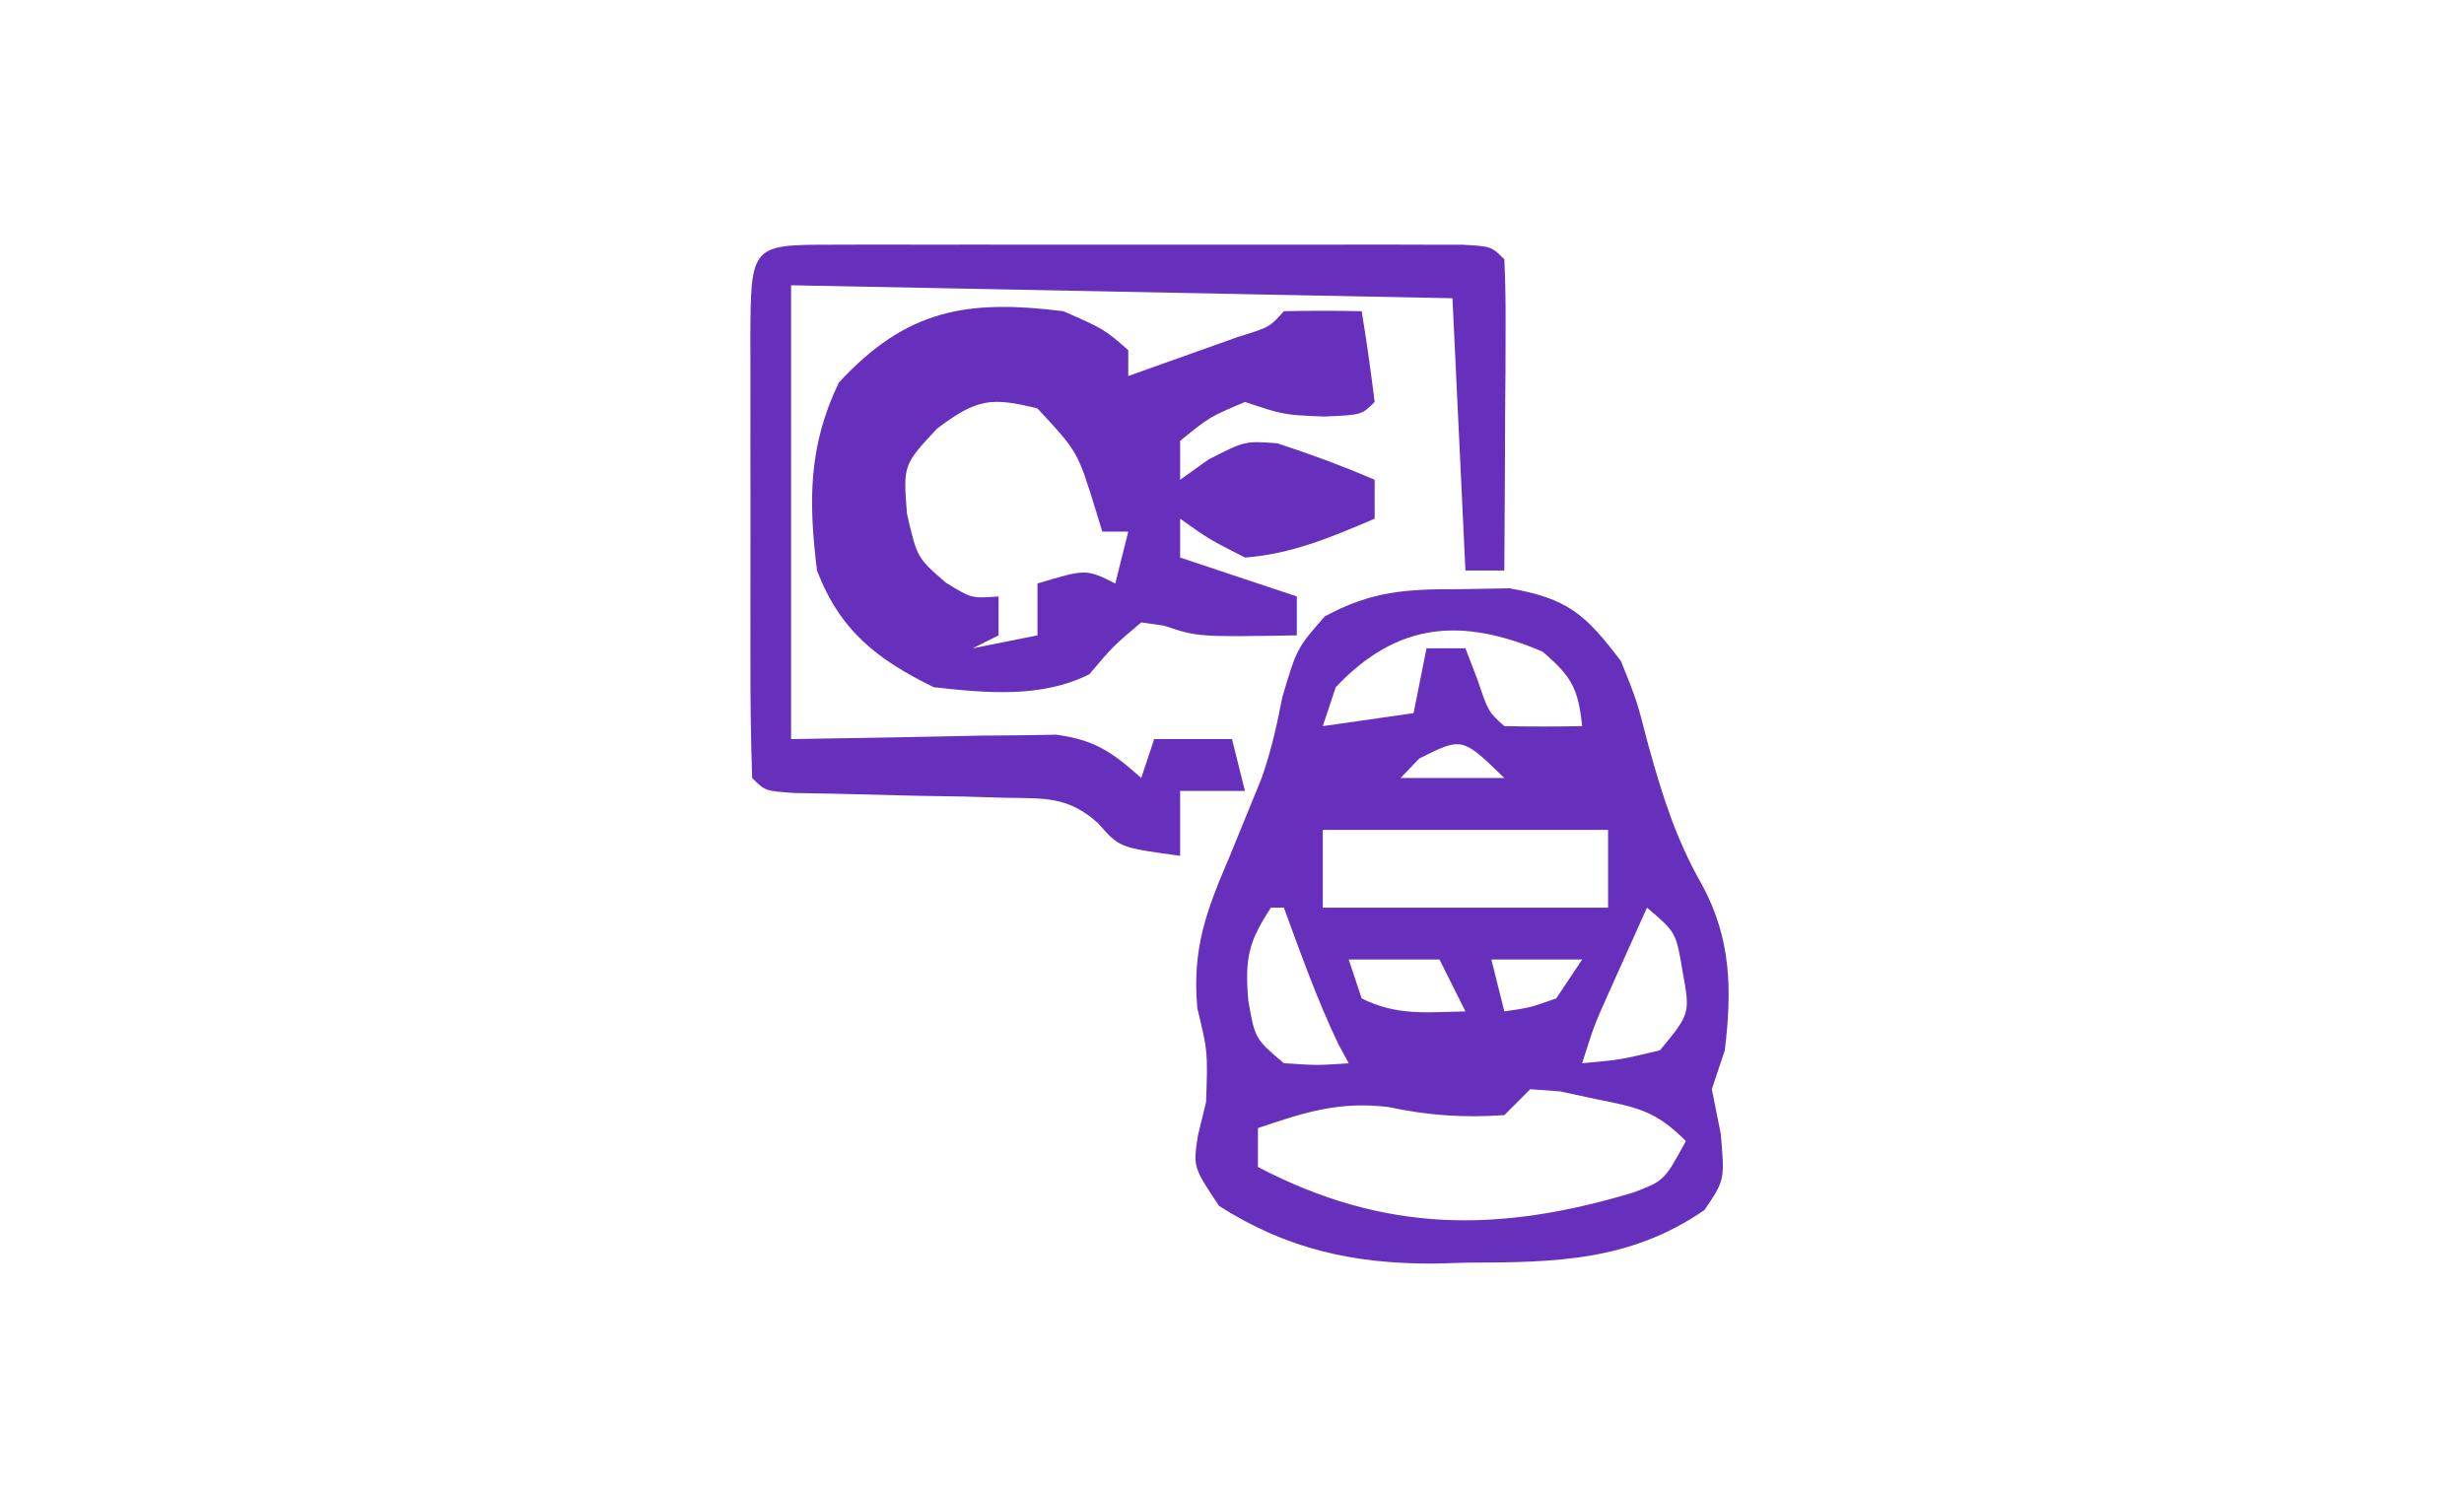 <svg version="1.1" xmlns="http://www.w3.org/2000/svg" width="190px" height="115px" transform="rotate(0) scale(1, 1)">
<path d="M0 0 C1.934 -0.033 1.934 -0.033 3.906 -0.066 C8.403 0.72 9.771 1.951 12.5 5.562 C13.723 8.613 13.723 8.613 14.562 11.875 C15.647 15.81 16.719 19.271 18.75 22.812 C21.003 26.974 21.058 30.922 20.5 35.562 C20.17 36.553 19.84 37.542 19.5 38.562 C19.727 39.697 19.954 40.831 20.188 42 C20.5 45.562 20.5 45.562 18.938 47.875 C13.225 51.83 7.393 51.927 0.688 51.938 C-0.59 51.974 -0.59 51.974 -1.893 52.012 C-8.062 52.04 -13.243 50.924 -18.5 47.562 C-20.5 44.562 -20.5 44.562 -20.125 42.125 C-19.816 40.857 -19.816 40.857 -19.5 39.562 C-19.364 35.661 -19.364 35.661 -20.176 32.309 C-20.577 27.671 -19.483 24.827 -17.688 20.625 C-17.135 19.284 -16.587 17.942 -16.043 16.598 C-15.773 15.937 -15.503 15.275 -15.224 14.594 C-14.481 12.508 -14.042 10.479 -13.613 8.309 C-12.5 4.562 -12.5 4.562 -10.344 2.098 C-6.718 0.14 -4.109 -0.004 0 0 Z M-9.5 7.562 C-9.83 8.553 -10.16 9.543 -10.5 10.562 C-7.035 10.068 -7.035 10.068 -3.5 9.562 C-3.17 7.912 -2.84 6.263 -2.5 4.562 C-1.51 4.562 -0.52 4.562 0.5 4.562 C0.809 5.367 1.119 6.171 1.438 7 C2.263 9.453 2.263 9.453 3.5 10.562 C5.5 10.603 7.5 10.605 9.5 10.562 C9.2 7.667 8.691 6.724 6.438 4.812 C0.249 2.179 -4.73 2.503 -9.5 7.562 Z M-3.062 13.062 C-3.537 13.557 -4.011 14.053 -4.5 14.562 C-1.86 14.562 0.78 14.562 3.5 14.562 C0.245 11.401 0.245 11.401 -3.062 13.062 Z M-10.5 18.562 C-10.5 20.543 -10.5 22.523 -10.5 24.562 C-3.24 24.562 4.02 24.562 11.5 24.562 C11.5 22.582 11.5 20.602 11.5 18.562 C4.24 18.562 -3.02 18.562 -10.5 18.562 Z M-14.5 24.562 C-16.237 27.22 -16.508 28.459 -16.25 31.688 C-15.731 34.668 -15.731 34.668 -13.5 36.562 C-10.916 36.729 -10.916 36.729 -8.5 36.562 C-8.768 36.068 -9.036 35.572 -9.312 35.062 C-10.939 31.639 -12.195 28.121 -13.5 24.562 C-13.83 24.562 -14.16 24.562 -14.5 24.562 Z M14.5 24.562 C13.852 25.999 13.207 27.437 12.562 28.875 C12.203 29.676 11.843 30.476 11.473 31.301 C10.422 33.657 10.422 33.657 9.5 36.562 C12.434 36.296 12.434 36.296 15.5 35.562 C17.833 32.735 17.833 32.735 17.25 29.5 C16.741 26.463 16.741 26.463 14.5 24.562 Z M-8.5 28.562 C-8.17 29.552 -7.84 30.543 -7.5 31.562 C-4.791 32.917 -2.491 32.628 0.5 32.562 C-0.16 31.242 -0.82 29.922 -1.5 28.562 C-3.81 28.562 -6.12 28.562 -8.5 28.562 Z M2.5 28.562 C2.83 29.883 3.16 31.203 3.5 32.562 C5.441 32.286 5.441 32.286 7.5 31.562 C8.16 30.573 8.82 29.582 9.5 28.562 C7.19 28.562 4.88 28.562 2.5 28.562 Z M-1.5 36.562 C2.5 37.562 2.5 37.562 2.5 37.562 Z M5.5 38.562 C4.84 39.222 4.18 39.883 3.5 40.562 C0.346 40.778 -2.343 40.596 -5.438 39.938 C-9.223 39.474 -11.921 40.346 -15.5 41.562 C-15.5 42.553 -15.5 43.542 -15.5 44.562 C-5.777 49.645 3.029 49.679 13.504 46.512 C15.838 45.611 15.838 45.611 17.5 42.562 C15.12 40.183 13.756 39.975 10.5 39.312 C9.613 39.122 8.726 38.931 7.812 38.734 C7.049 38.678 6.286 38.621 5.5 38.562 Z " fill="#6630bd" transform="translate(112.5,45.438)"/>
<path d="M0 0 C3.125 1.375 3.125 1.375 5 3 C5 3.66 5 4.32 5 5 C6.814 4.358 8.626 3.711 10.438 3.062 C11.952 2.523 11.952 2.523 13.496 1.973 C15.903 1.231 15.903 1.231 17 0 C19 -0.041 21 -0.043 23 0 C23.381 2.326 23.713 4.661 24 7 C23 8 23 8 20.125 8.125 C17 8 17 8 14 7 C11.268 8.156 11.268 8.156 9 10 C9 10.99 9 11.98 9 13 C9.722 12.484 10.444 11.969 11.188 11.438 C14 10 14 10 16.5 10.188 C19.055 11.018 21.531 11.942 24 13 C24 13.99 24 14.98 24 16 C20.692 17.418 17.606 18.73 14 19 C11.188 17.562 11.188 17.562 9 16 C9 16.99 9 17.98 9 19 C11.97 19.99 14.94 20.98 18 22 C18 22.99 18 23.98 18 25 C10.381 25.127 10.381 25.127 7.75 24.25 C7.173 24.168 6.595 24.085 6 24 C3.833 25.833 3.833 25.833 2 28 C-1.712 29.856 -5.948 29.448 -10 29 C-14.408 26.836 -17.231 24.618 -19 20 C-19.662 14.655 -19.673 10.397 -17.312 5.5 C-12.103 -0.132 -7.474 -0.931 0 0 Z M-9.75 9.062 C-12.357 11.863 -12.357 11.863 -12.062 15.625 C-11.28 19.019 -11.28 19.019 -9.062 20.938 C-7.09 22.153 -7.09 22.153 -5 22 C-5 22.99 -5 23.98 -5 25 C-5.66 25.33 -6.32 25.66 -7 26 C-5.35 25.67 -3.7 25.34 -2 25 C-2 23.68 -2 22.36 -2 21 C1.75 19.875 1.75 19.875 4 21 C4.33 19.68 4.66 18.36 5 17 C4.34 17 3.68 17 3 17 C2.745 16.169 2.745 16.169 2.484 15.32 C1.1 10.831 1.1 10.831 -2 7.5 C-5.624 6.594 -6.703 6.777 -9.75 9.062 Z " fill="#6630bd" transform="translate(82,24)"/>
<path d="M0 0 C1.118 -0.003 2.236 -0.006 3.387 -0.01 C5.212 -0.007 5.212 -0.007 7.074 -0.003 C8.313 -0.004 9.553 -0.005 10.829 -0.006 C13.456 -0.007 16.082 -0.006 18.708 -0.001 C22.081 0.005 25.454 0.001 28.827 -0.005 C32.034 -0.009 35.242 -0.006 38.449 -0.003 C39.666 -0.005 40.882 -0.007 42.136 -0.01 C43.813 -0.005 43.813 -0.005 45.523 0 C46.513 0.001 47.503 0.002 48.522 0.002 C50.762 0.129 50.762 0.129 51.762 1.129 C51.849 2.91 51.869 4.694 51.859 6.477 C51.856 7.557 51.853 8.636 51.85 9.749 C51.837 11.453 51.837 11.453 51.824 13.192 C51.82 14.332 51.815 15.472 51.811 16.647 C51.799 19.474 51.782 22.302 51.762 25.129 C50.772 25.129 49.782 25.129 48.762 25.129 C48.267 14.734 48.267 14.734 47.762 4.129 C30.932 3.799 14.102 3.469 -3.238 3.129 C-3.238 14.679 -3.238 26.229 -3.238 38.129 C4.151 38.011 4.151 38.011 11.54 37.859 C12.926 37.848 12.926 37.848 14.34 37.836 C15.282 37.821 16.225 37.805 17.196 37.789 C20.185 38.186 21.539 39.146 23.762 41.129 C24.092 40.139 24.422 39.149 24.762 38.129 C26.742 38.129 28.722 38.129 30.762 38.129 C31.257 40.109 31.257 40.109 31.762 42.129 C30.112 42.129 28.462 42.129 26.762 42.129 C26.762 43.779 26.762 45.429 26.762 47.129 C22.083 46.497 22.083 46.497 20.438 44.616 C18.076 42.521 16.376 42.716 13.254 42.653 C12.185 42.622 11.117 42.591 10.016 42.559 C8.901 42.541 7.786 42.523 6.637 42.504 C4.426 42.454 2.215 42.399 0.004 42.34 C-0.977 42.323 -1.958 42.305 -2.969 42.287 C-5.238 42.129 -5.238 42.129 -6.238 41.129 C-6.339 38.184 -6.378 35.263 -6.371 32.317 C-6.372 31.433 -6.373 30.549 -6.374 29.638 C-6.375 27.765 -6.373 25.892 -6.369 24.019 C-6.363 21.142 -6.369 18.265 -6.375 15.387 C-6.374 13.572 -6.373 11.757 -6.371 9.942 C-6.373 9.075 -6.375 8.209 -6.377 7.316 C-6.348 0.005 -6.348 0.005 0 0 Z " fill="#6630bd" transform="translate(64.238,18.871)"/>
</svg>